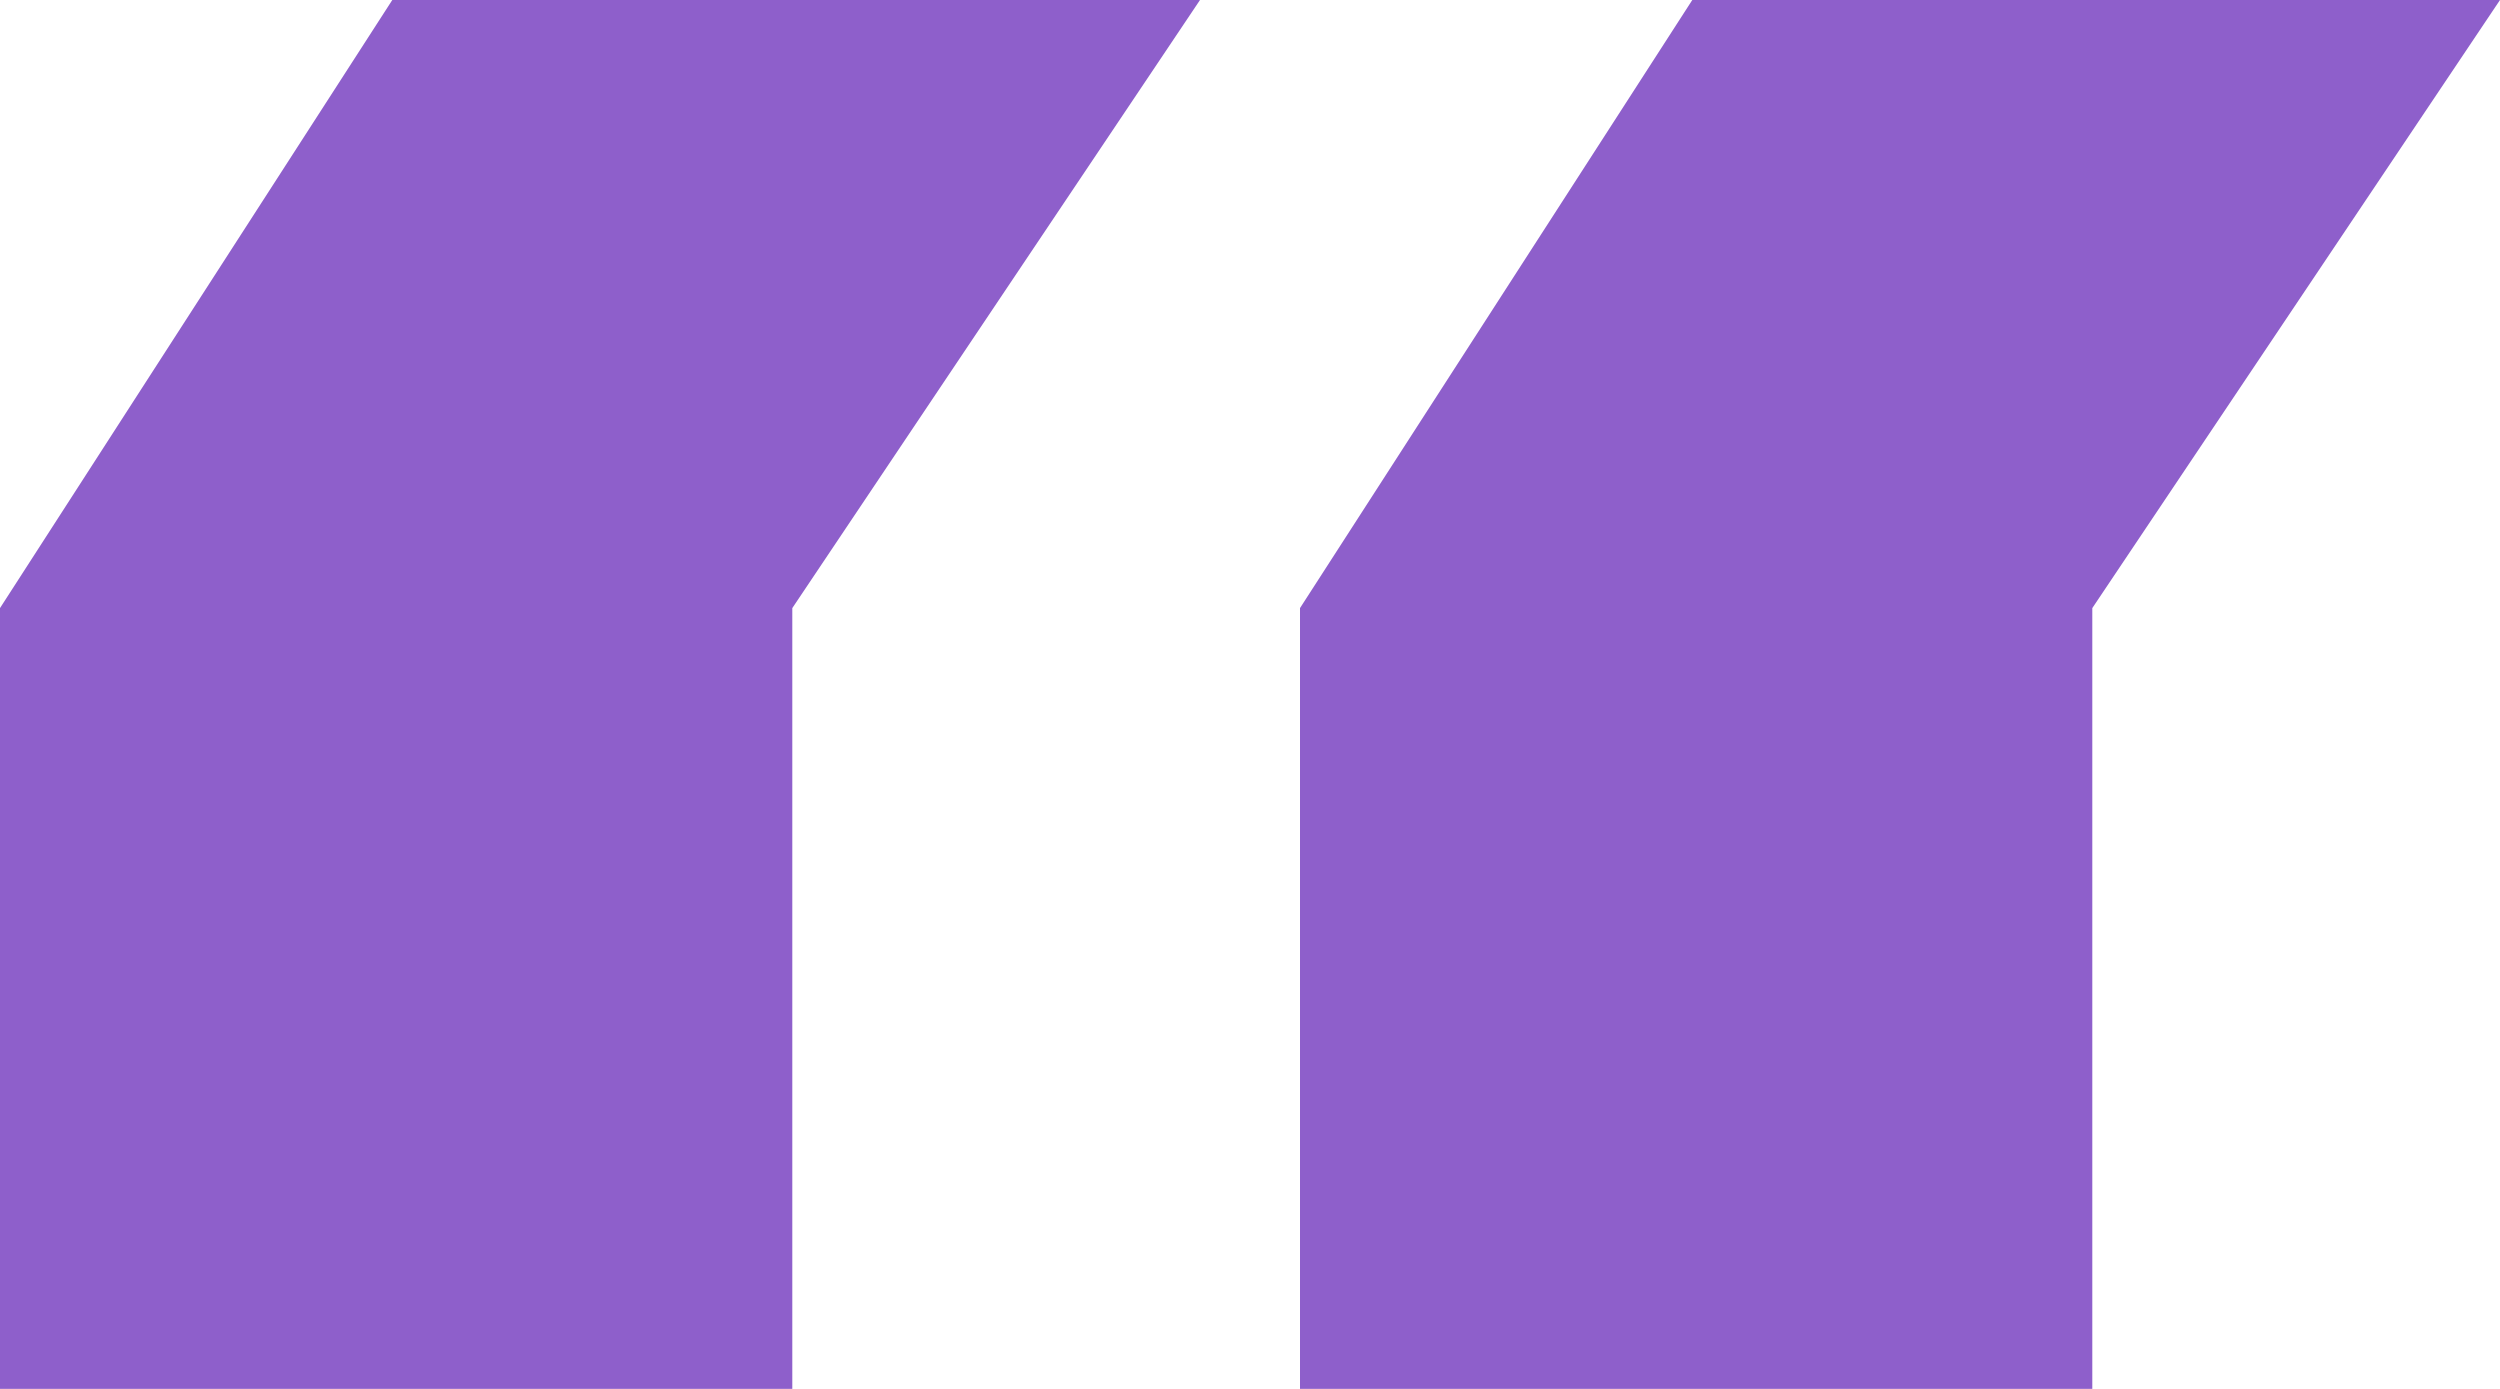 <svg xmlns="http://www.w3.org/2000/svg" width="63" height="35" viewBox="0 0 63 35" fill="none">
      <path d="M9.886 0H30.24L19.966 15.324V35H0V15.324L9.886 0ZM42.646 0H63L52.726 15.324V35H32.76V15.324L42.646 0Z" fill="#8E5FCB" />
</svg>